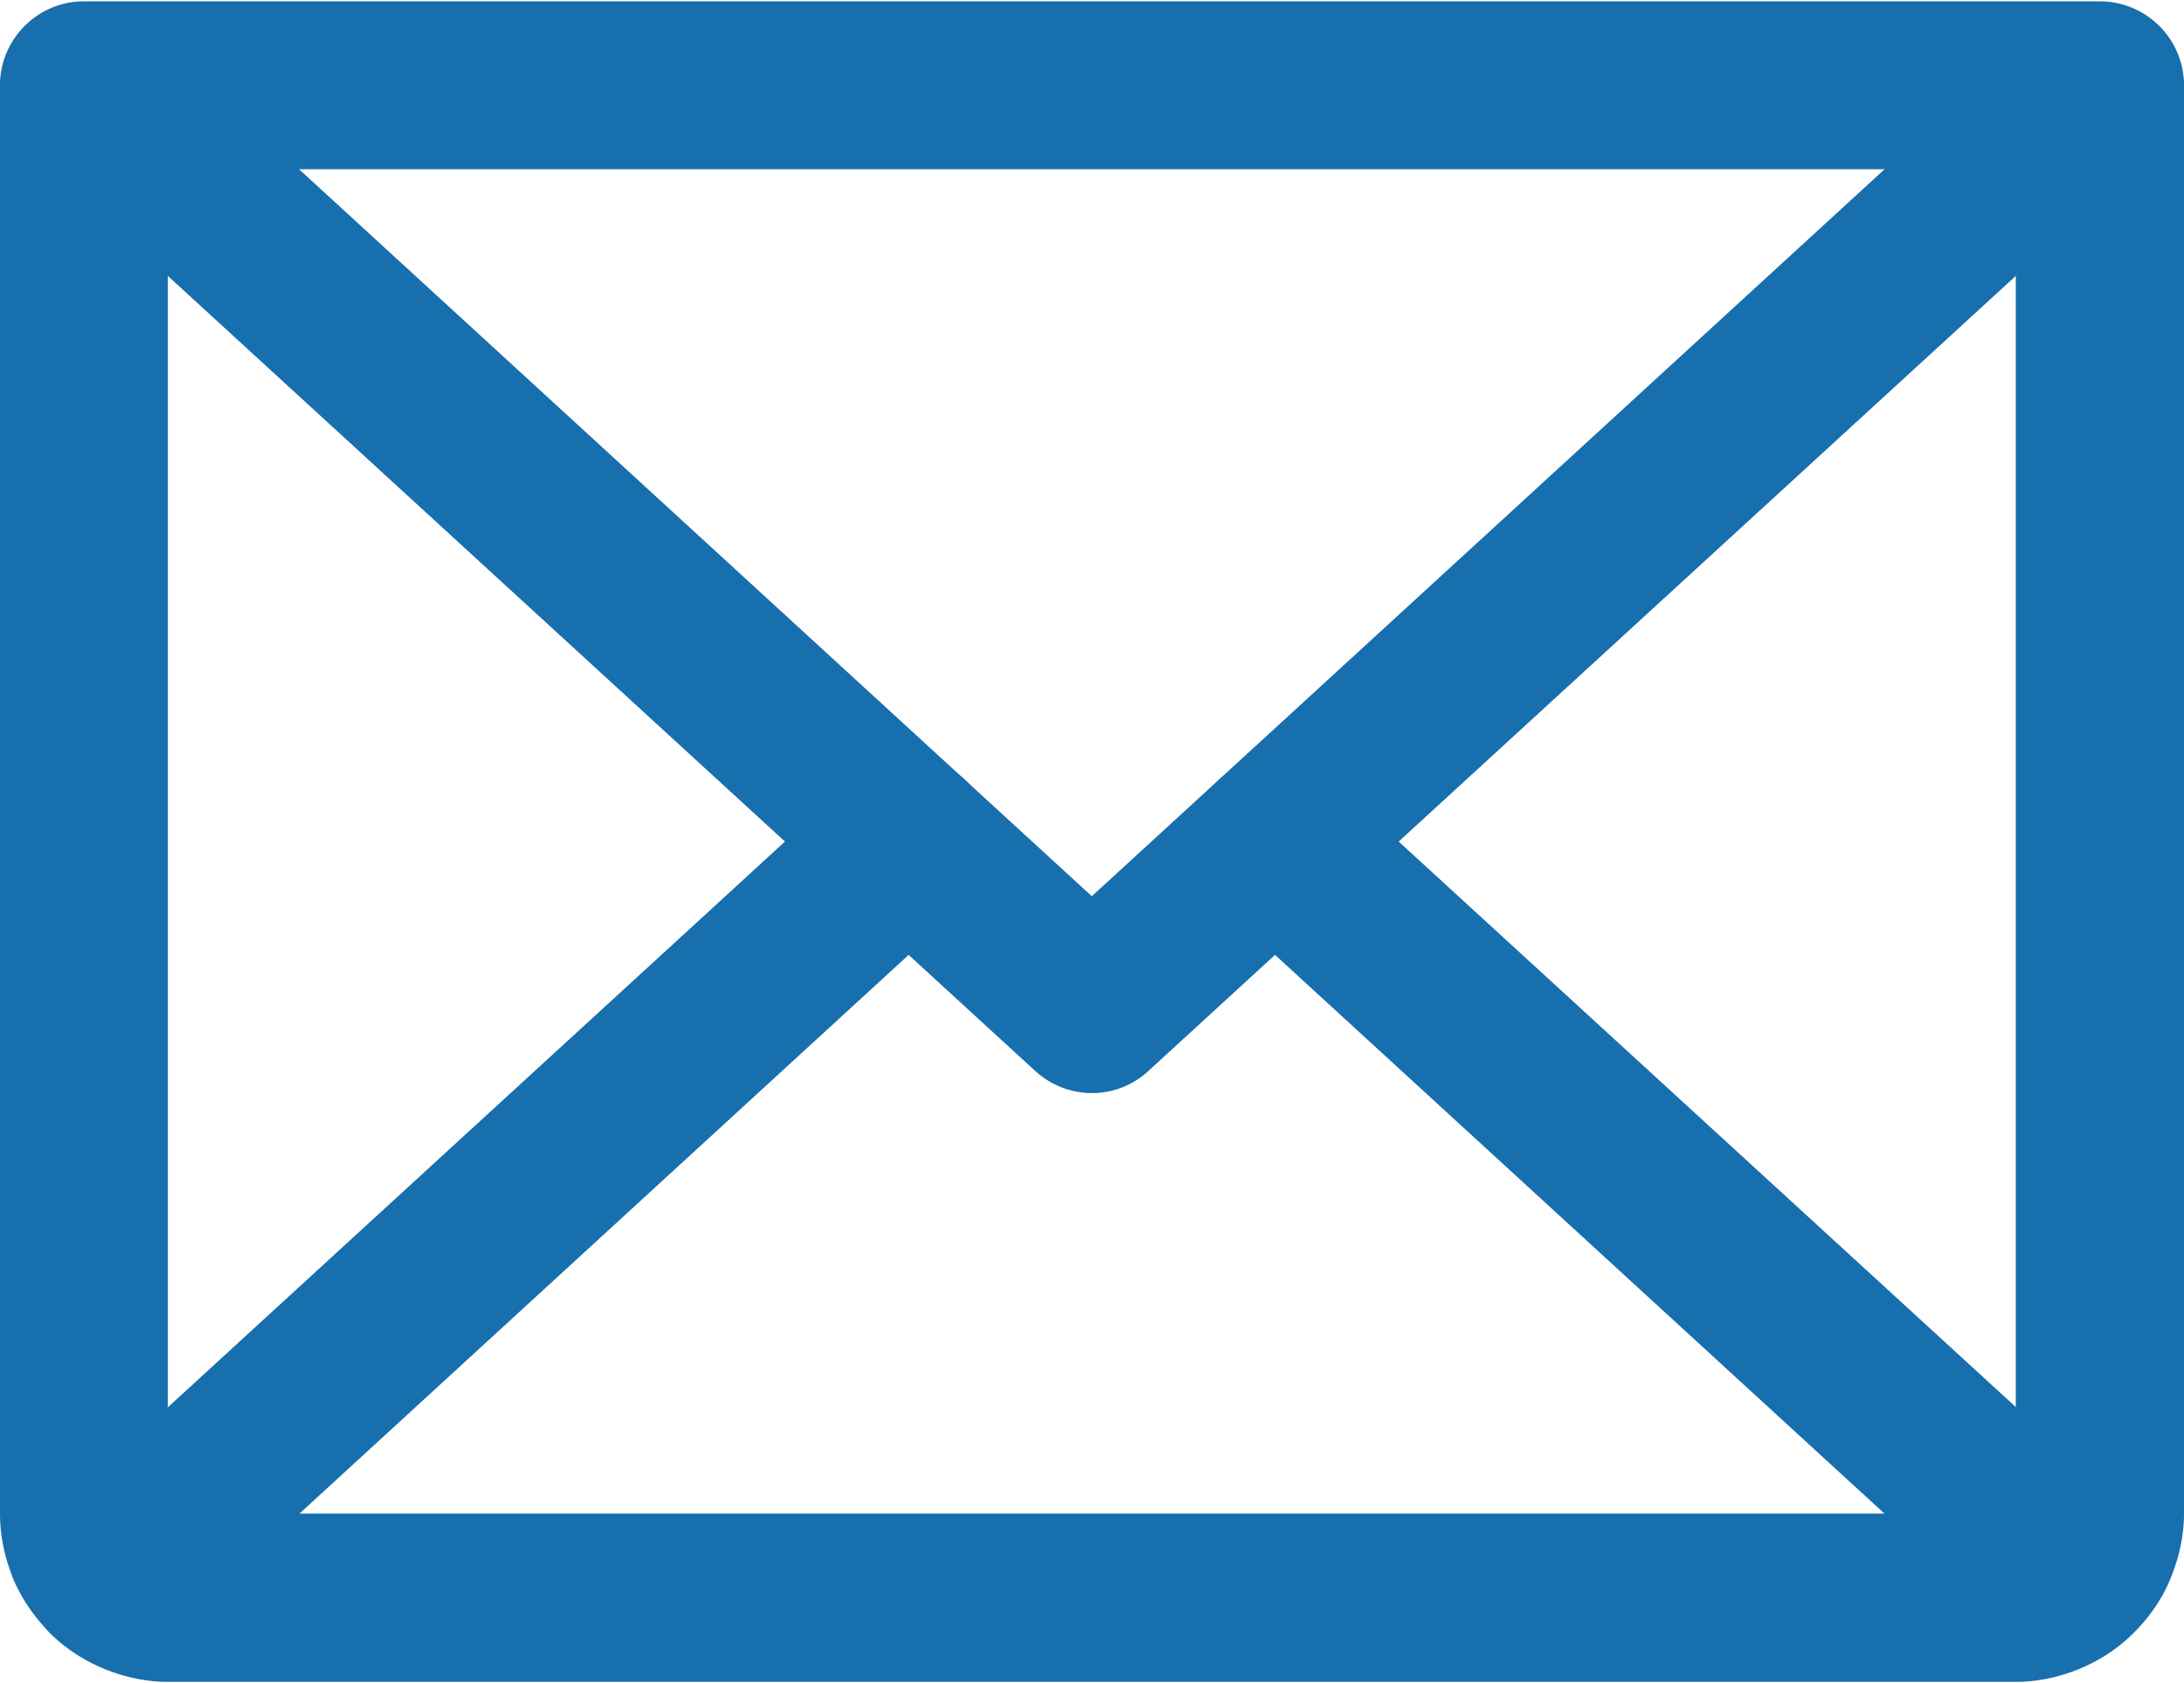 <svg xmlns="http://www.w3.org/2000/svg" xml:space="preserve" width="61" height="47" style="shape-rendering:geometricPrecision;text-rendering:geometricPrecision;image-rendering:optimizeQuality;fill-rule:evenodd;clip-rule:evenodd" viewBox="0 0 59.59 45.84"><defs><style>.fil0{fill:#176fae;fill-rule:nonzero}</style></defs><g id="Layer_x0020_1"><path class="fil0" d="M55.75.61a2.29 2.29 0 0 1 3.23.14c.85.93.78 2.38-.15 3.23l-27.5 25.2c-.88.81-2.21.79-3.08 0L.75 3.98A2.29 2.29 0 0 1 .61.75C1.46-.18 2.9-.24 3.83.61l25.96 23.8L55.75.61z"/><path class="fil0" d="M2.29 0h55c1.27 0 2.3 1.03 2.3 2.29v38.96c0 .59-.13 1.19-.36 1.75-.22.55-.56 1.05-.99 1.48-.42.43-.92.76-1.49 1-.55.23-1.15.36-1.75.36H4.58c-.6 0-1.19-.13-1.75-.36l-.16-.07c-.5-.23-.95-.54-1.33-.92l-.16-.18a4.71 4.71 0 0 1-.83-1.3l-.06-.17C.1 42.33 0 41.79 0 41.25V2.29C0 1.03 1.03 0 2.29 0zM55 4.58H4.58v36.67H55V4.58z"/><path class="fil0" d="M23.25 21.24a2.29 2.29 0 0 1 3.23.14c.85.93.78 2.37-.15 3.22L4.54 44.58c-.93.85-2.37.78-3.22-.15-.85-.92-.79-2.37.14-3.22l21.79-19.97zm34.88 19.97c.92.85.99 2.3.14 3.22-.85.93-2.29 1-3.22.15L33.25 24.6c-.93-.85-.99-2.29-.14-3.22.85-.93 2.29-.99 3.22-.14l21.8 19.97z"/></g></svg>